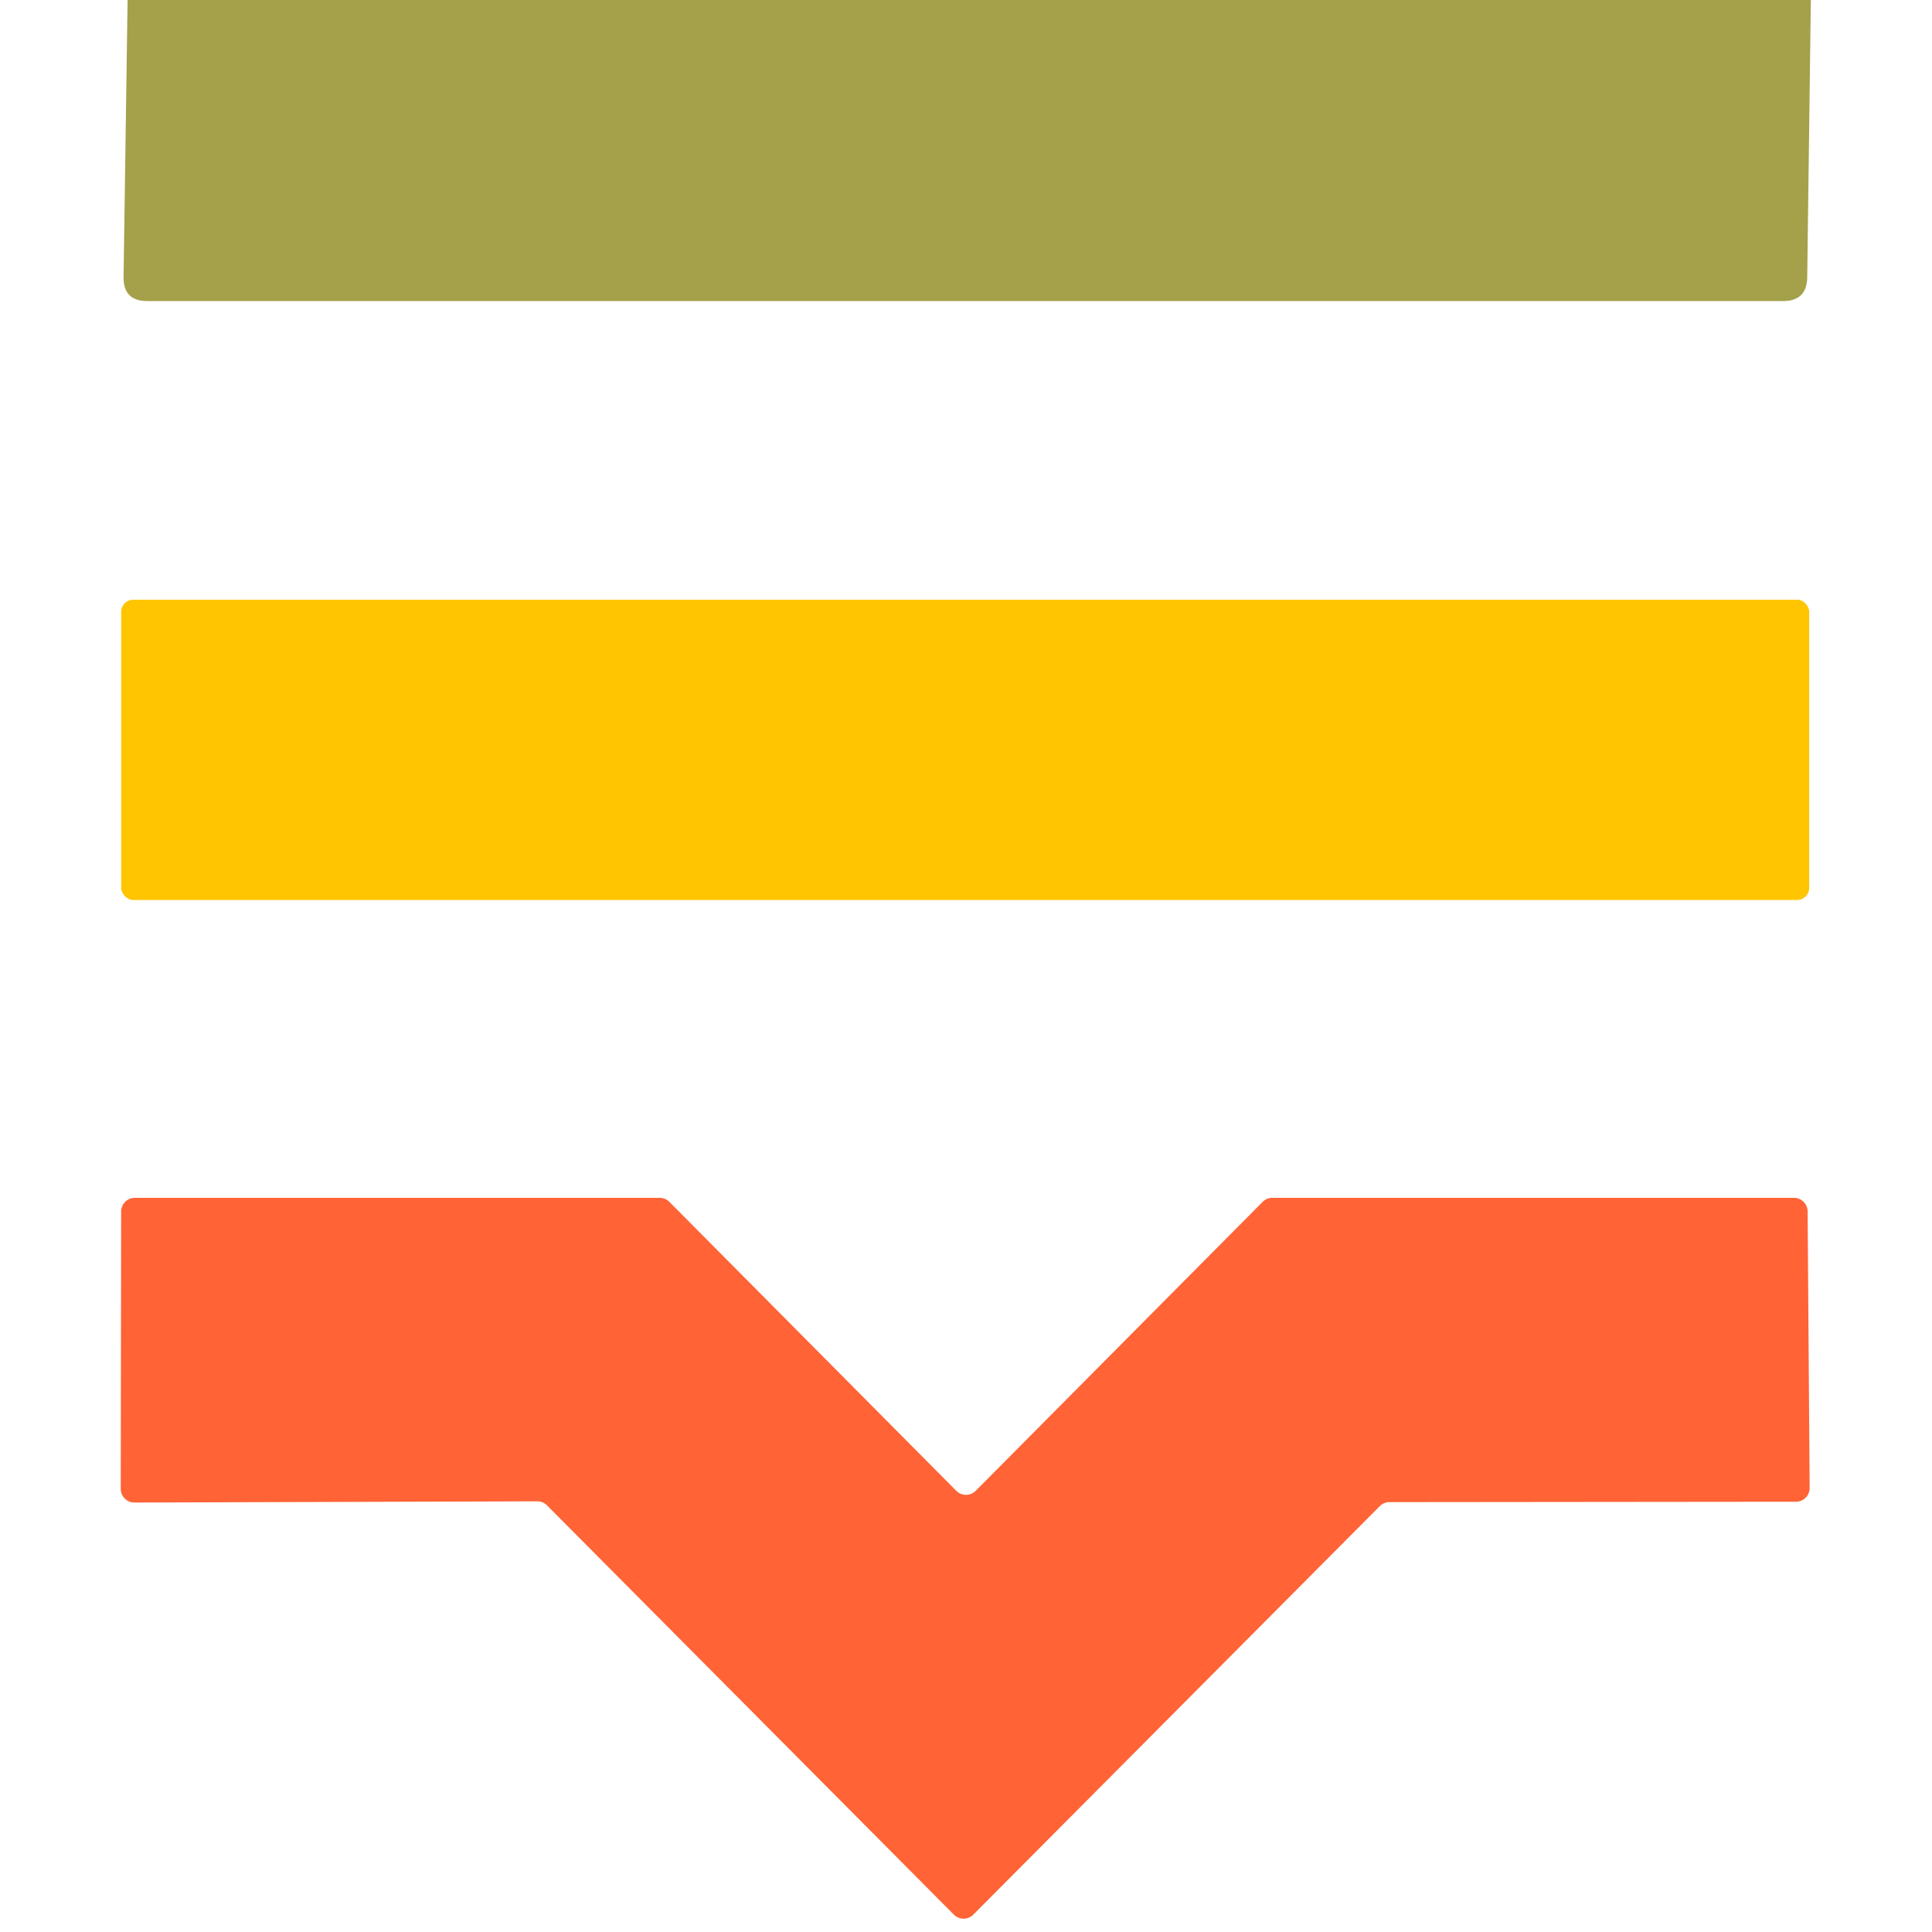 <?xml version="1.0" encoding="UTF-8" standalone="no"?>
<!DOCTYPE svg PUBLIC "-//W3C//DTD SVG 1.1//EN" "http://www.w3.org/Graphics/SVG/1.1/DTD/svg11.dtd">
<svg xmlns="http://www.w3.org/2000/svg" version="1.1" viewBox="0.00 0.00 48.00 48.00">
<path fill="#a4a14a" d="
  M 3.17 0.00
  L 44.99 0.00
  L 44.90 6.89
  Q 44.89 7.48 44.30 7.48
  L 3.66 7.48
  Q 3.06 7.48 3.07 6.88
  L 3.17 0.00
  Z"
/>
<rect fill="#ffc501" x="3.01" y="14.90" width="41.94" height="7.46" rx="0.30"/>
<path fill="#ff6336" d="
  M 24.24 37.04
  L 31.37 29.86
  A 0.34 0.34 0.0 0 1 31.61 29.76
  L 44.57 29.76
  A 0.34 0.34 0.0 0 1 44.91 30.10
  L 44.96 36.97
  A 0.34 0.34 0.0 0 1 44.62 37.31
  L 34.52 37.32
  A 0.34 0.34 0.0 0 0 34.28 37.42
  L 24.18 47.57
  A 0.34 0.34 0.0 0 1 23.70 47.57
  L 13.59 37.40
  A 0.34 0.34 0.0 0 0 13.35 37.30
  L 3.34 37.33
  A 0.34 0.34 0.0 0 1 3.00 36.99
  L 3.01 30.10
  A 0.34 0.34 0.0 0 1 3.35 29.76
  L 16.39 29.76
  A 0.34 0.34 0.0 0 1 16.63 29.86
  L 23.76 37.04
  A 0.34 0.34 0.0 0 0 24.24 37.04
  Z"
/>
</svg>
